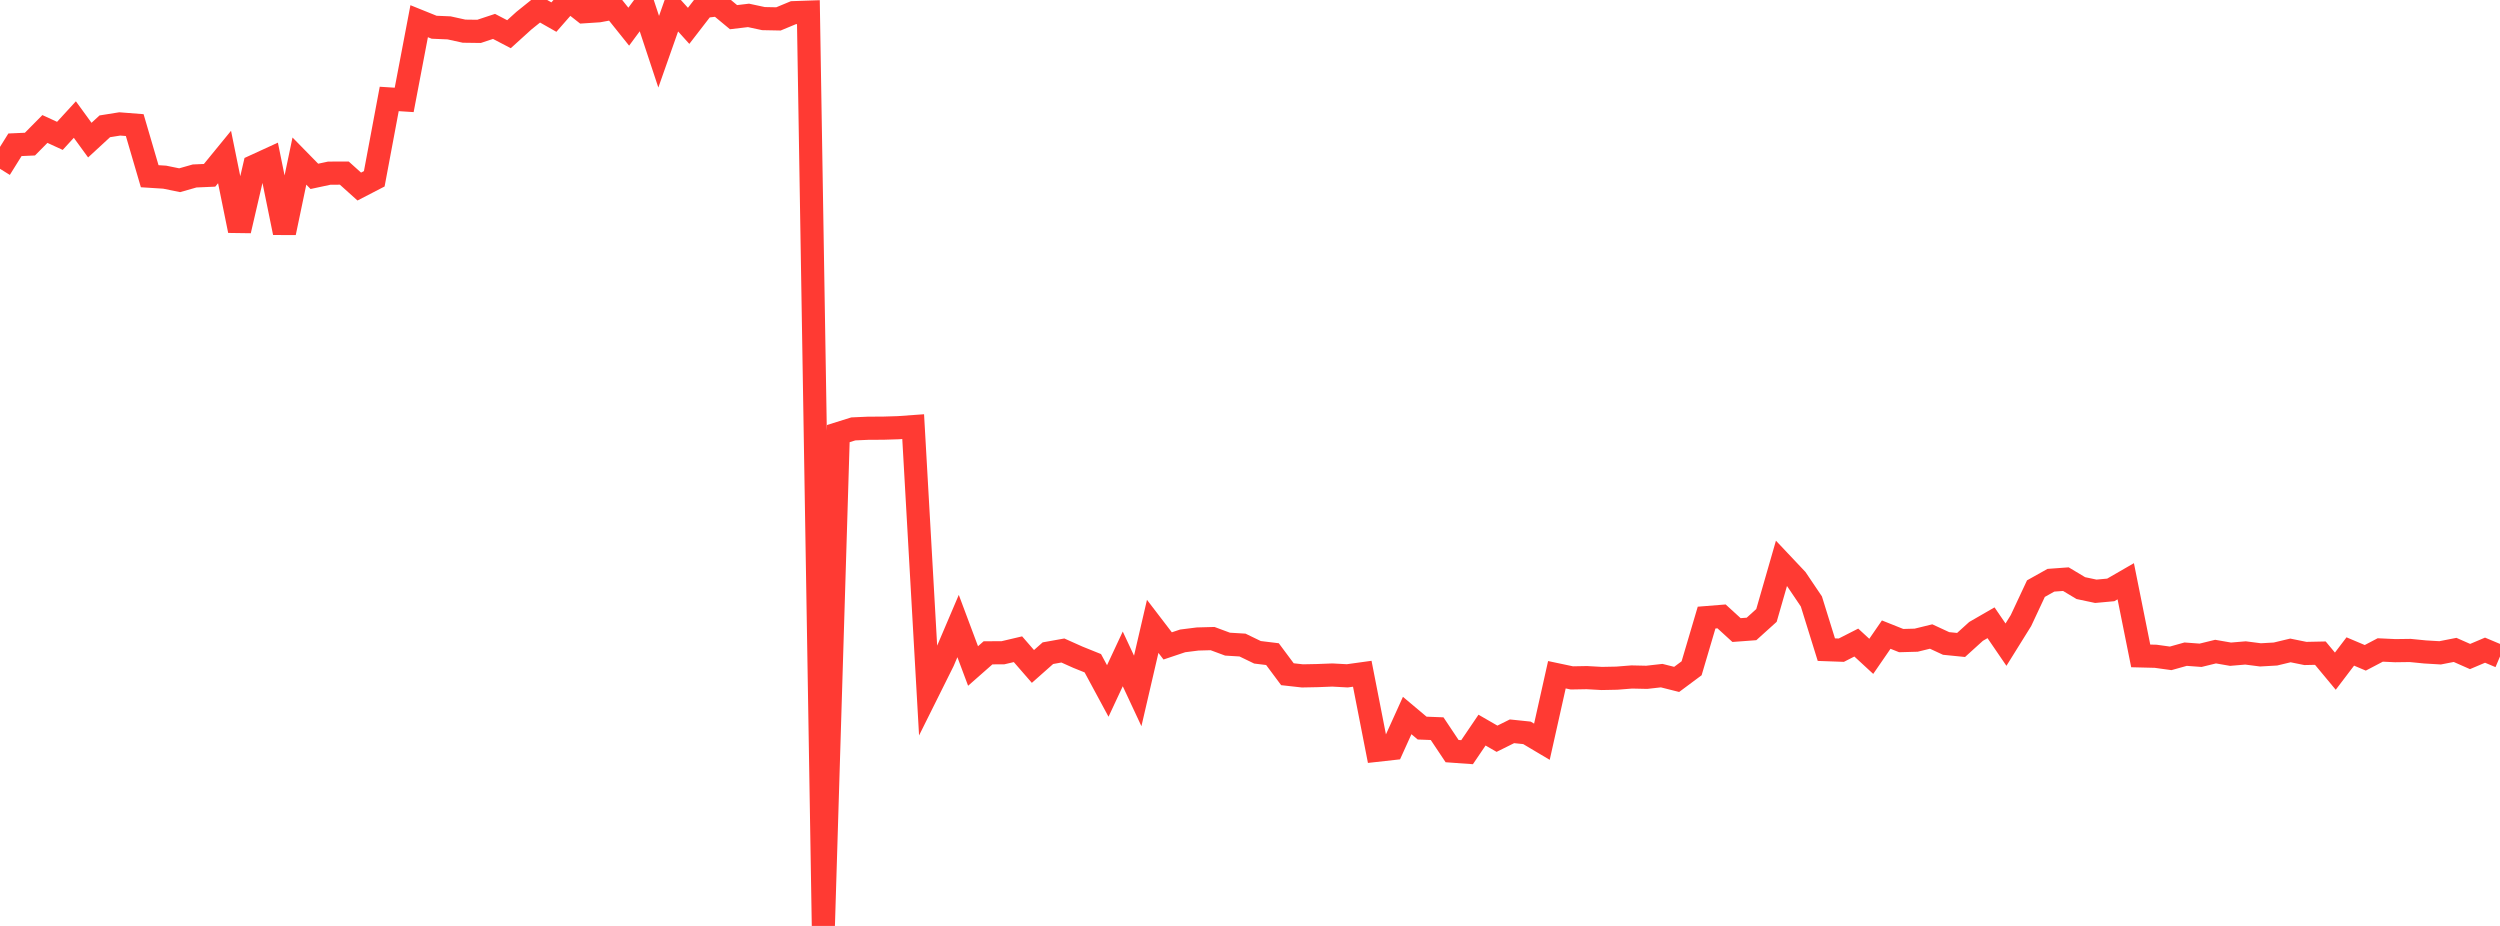 <?xml version="1.0" standalone="no"?>
<!DOCTYPE svg PUBLIC "-//W3C//DTD SVG 1.1//EN" "http://www.w3.org/Graphics/SVG/1.1/DTD/svg11.dtd">

<svg width="135" height="50" viewBox="0 0 135 50" preserveAspectRatio="none" 
  xmlns="http://www.w3.org/2000/svg"
  xmlns:xlink="http://www.w3.org/1999/xlink">


<polyline points="0.0, 9.115 0.808, 7.818 1.617, 7.782 2.425, 6.965 3.234, 7.337 4.042, 6.456 4.85, 7.567 5.659, 6.821 6.467, 6.692 7.275, 6.755 8.084, 9.516 8.892, 9.567 9.701, 9.732 10.509, 9.502 11.317, 9.467 12.126, 8.478 12.934, 12.454 13.743, 8.97 14.551, 8.599 15.359, 12.566 16.168, 8.698 16.976, 9.523 17.784, 9.35 18.593, 9.348 19.401, 10.074 20.21, 9.655 21.018, 5.343 21.826, 5.395 22.635, 1.145 23.443, 1.471 24.251, 1.505 25.06, 1.683 25.868, 1.694 26.677, 1.426 27.485, 1.847 28.293, 1.114 29.102, 0.464 29.91, 0.923 30.719, 0.0 31.527, 0.635 32.335, 0.582 33.144, 0.432 33.952, 1.441 34.76, 0.347 35.569, 2.793 36.377, 0.5 37.186, 1.396 37.994, 0.349 38.802, 0.256 39.611, 0.927 40.419, 0.831 41.228, 1.005 42.036, 1.021 42.844, 0.685 43.653, 0.657 44.461, 50.0 45.269, 23.414 46.078, 23.161 46.886, 23.125 47.695, 23.121 48.503, 23.096 49.311, 23.038 50.12, 37.327 50.928, 35.705 51.737, 33.806 52.545, 35.964 53.353, 35.253 54.162, 35.248 54.97, 35.058 55.778, 35.988 56.587, 35.272 57.395, 35.127 58.204, 35.489 59.012, 35.815 59.82, 37.313 60.629, 35.58 61.437, 37.31 62.246, 33.823 63.054, 34.879 63.862, 34.608 64.671, 34.506 65.479, 34.484 66.287, 34.784 67.096, 34.833 67.904, 35.224 68.713, 35.323 69.521, 36.408 70.329, 36.498 71.138, 36.482 71.946, 36.451 72.754, 36.495 73.563, 36.383 74.371, 40.513 75.18, 40.423 75.988, 38.638 76.796, 39.317 77.605, 39.348 78.413, 40.56 79.222, 40.618 80.03, 39.426 80.838, 39.892 81.647, 39.49 82.455, 39.574 83.263, 40.054 84.072, 36.436 84.88, 36.607 85.689, 36.592 86.497, 36.637 87.305, 36.621 88.114, 36.557 88.922, 36.575 89.731, 36.484 90.539, 36.688 91.347, 36.087 92.156, 33.35 92.964, 33.285 93.772, 34.023 94.581, 33.963 95.389, 33.234 96.198, 30.423 97.006, 31.279 97.814, 32.478 98.623, 35.081 99.431, 35.11 100.24, 34.698 101.048, 35.443 101.856, 34.269 102.665, 34.592 103.473, 34.57 104.281, 34.372 105.09, 34.747 105.898, 34.828 106.707, 34.095 107.515, 33.629 108.323, 34.811 109.132, 33.511 109.94, 31.786 110.749, 31.333 111.557, 31.274 112.365, 31.758 113.174, 31.929 113.982, 31.855 114.79, 31.388 115.599, 35.419 116.407, 35.439 117.216, 35.551 118.024, 35.325 118.832, 35.385 119.641, 35.187 120.449, 35.327 121.257, 35.259 122.066, 35.363 122.874, 35.317 123.683, 35.123 124.491, 35.287 125.299, 35.27 126.108, 36.243 126.916, 35.18 127.725, 35.522 128.533, 35.098 129.341, 35.136 130.15, 35.125 130.958, 35.205 131.766, 35.253 132.575, 35.095 133.383, 35.452 134.192, 35.109 135.0, 35.449" fill="none" stroke="#ff3a33" stroke-width="1.25"/>

</svg>